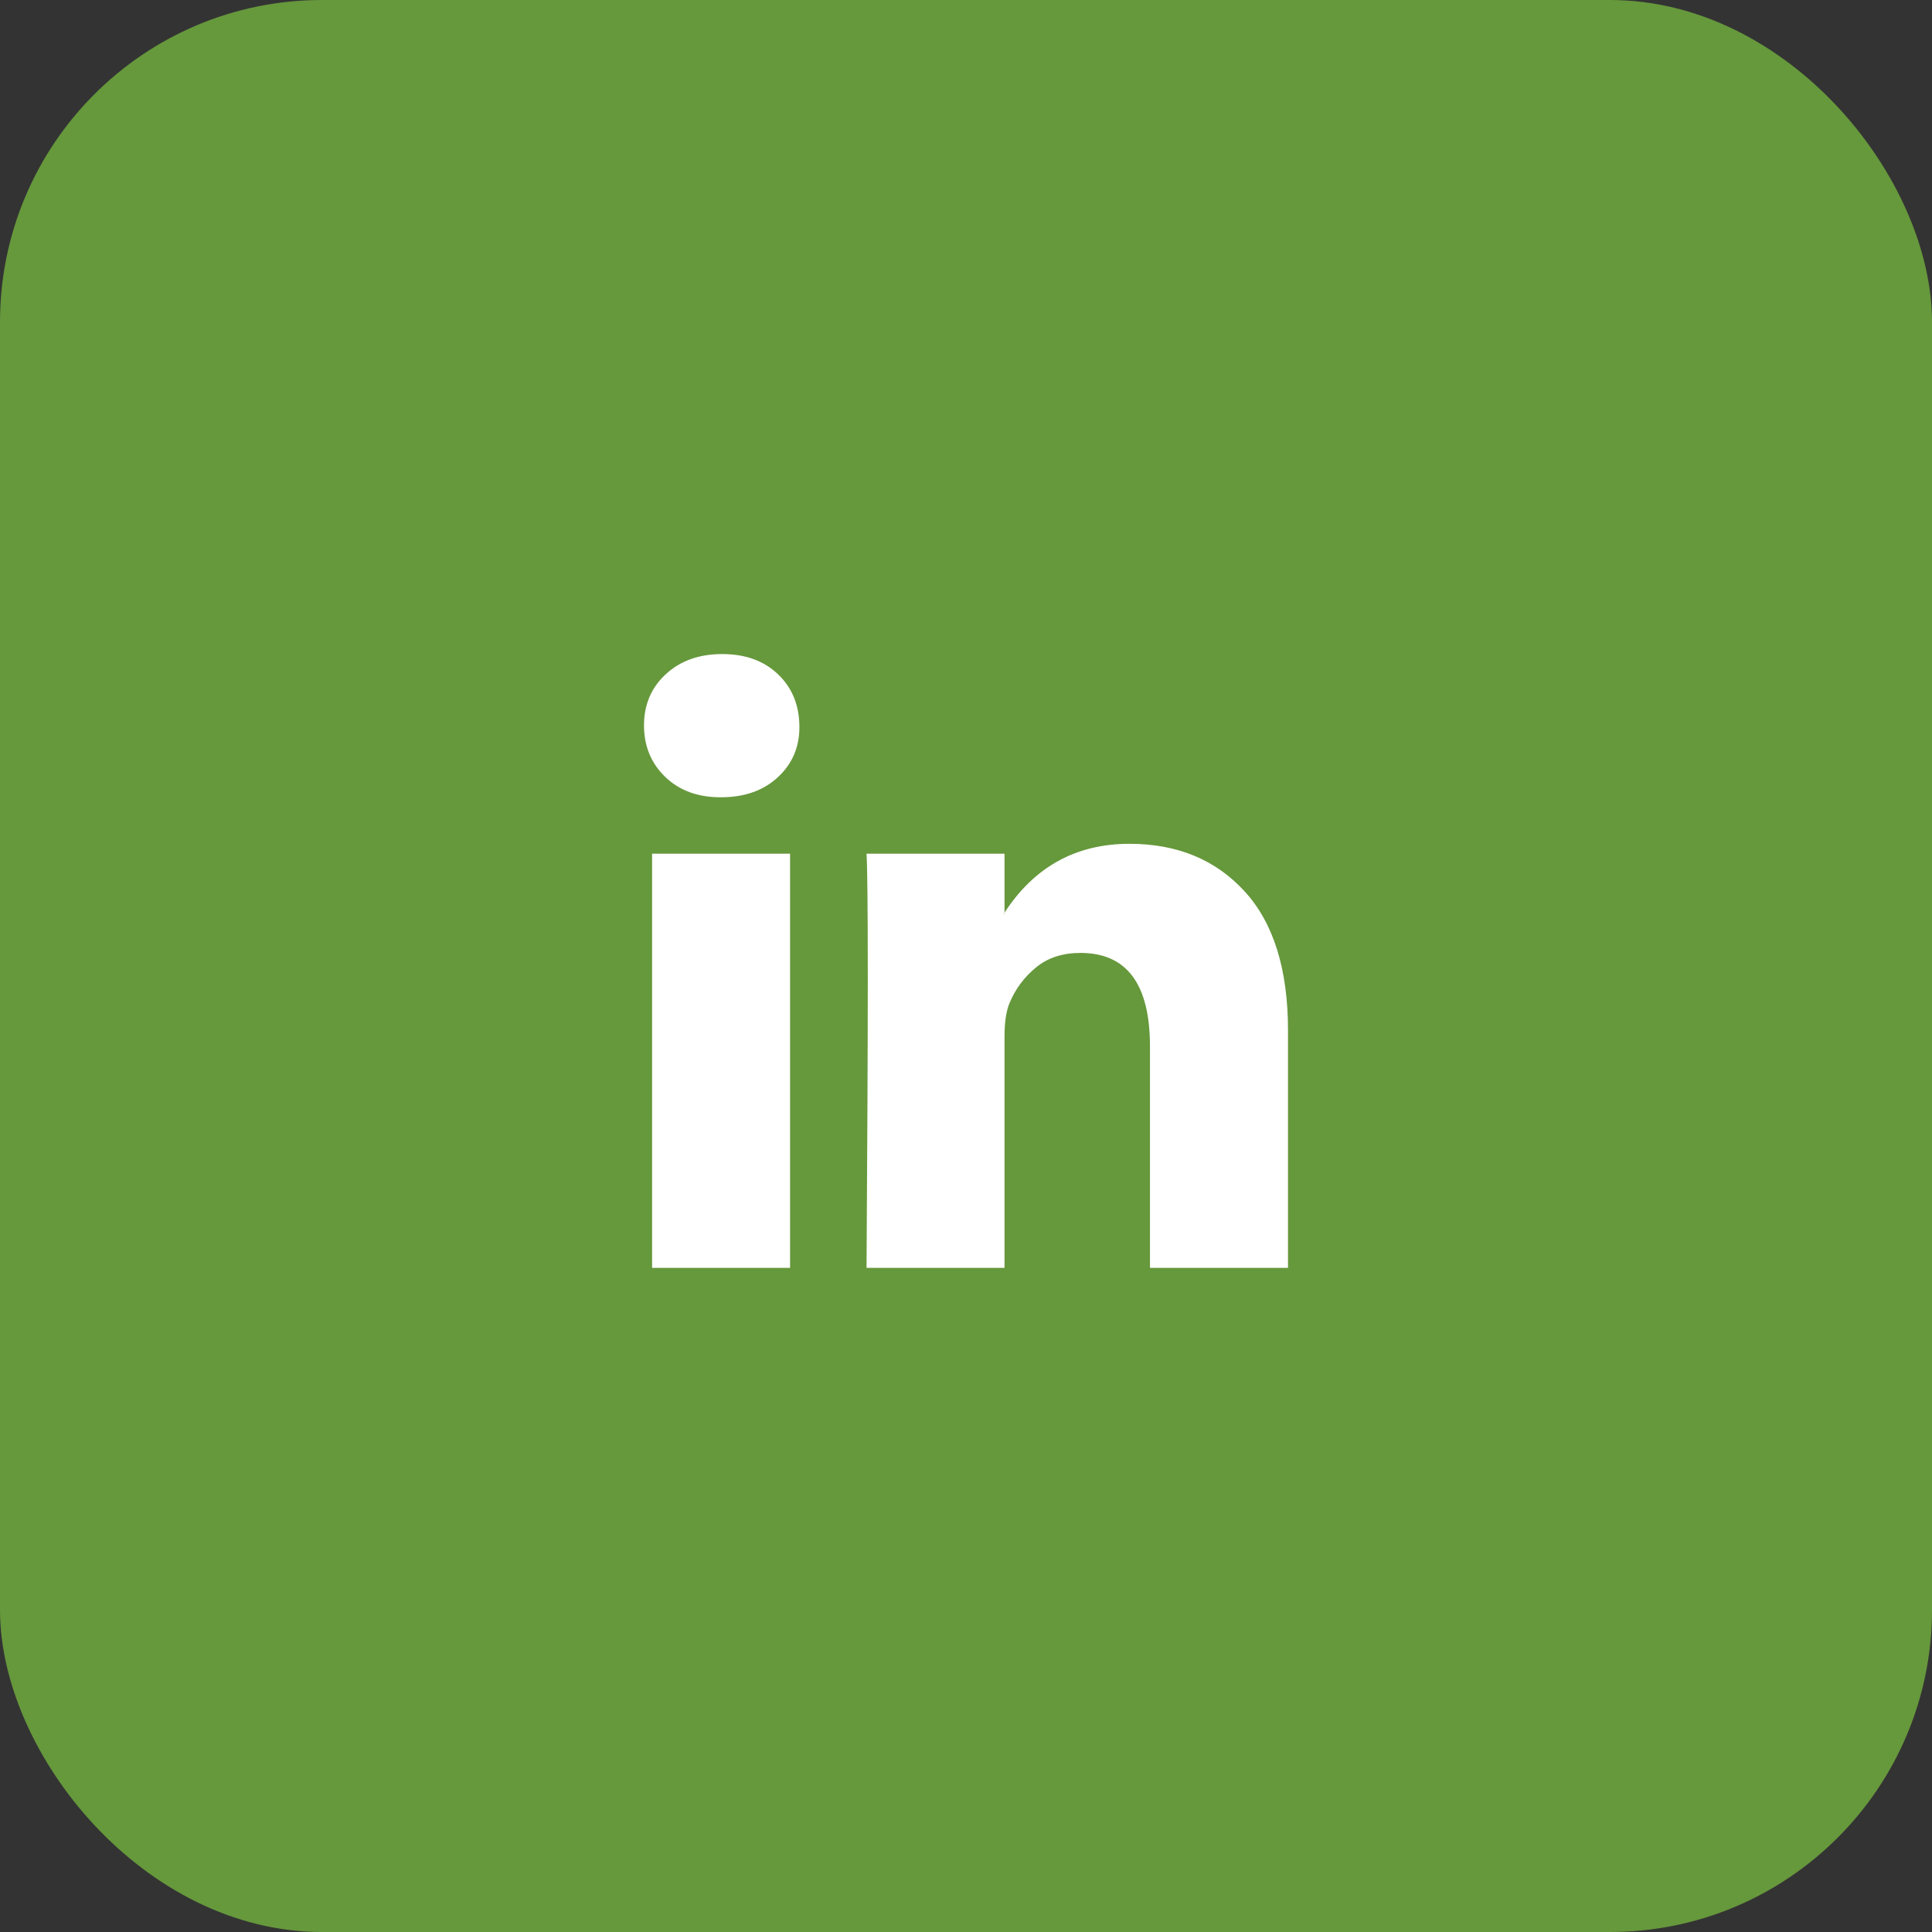 <svg width="48" height="48" viewBox="0 0 48 48" fill="none" xmlns="http://www.w3.org/2000/svg">
<rect x="0" y="0" width="48" height="48" fill="#333333" stroke="none"/>
<rect width="48" height="48" rx="8" fill="#66983C"/>
<path d="M16 18.021C16 17.508 16.18 17.084 16.541 16.751C16.901 16.417 17.369 16.25 17.946 16.25C18.512 16.25 18.97 16.414 19.32 16.743C19.681 17.082 19.861 17.523 19.861 18.068C19.861 18.561 19.686 18.971 19.336 19.3C18.976 19.639 18.502 19.808 17.915 19.808H17.9C17.333 19.808 16.875 19.639 16.525 19.3C16.175 18.961 16 18.535 16 18.021ZM16.201 31.5V21.21H19.629V31.5H16.201ZM21.529 31.5H24.957V25.754C24.957 25.395 24.999 25.118 25.081 24.922C25.225 24.573 25.444 24.278 25.738 24.037C26.031 23.795 26.399 23.675 26.842 23.675C27.995 23.675 28.571 24.45 28.571 26.001V31.5H32V25.6C32 24.08 31.64 22.928 30.919 22.142C30.198 21.356 29.246 20.964 28.062 20.964C26.734 20.964 25.699 21.534 24.957 22.674V22.704H24.942L24.957 22.674V21.21H21.529C21.549 21.539 21.56 22.561 21.56 24.276C21.56 25.991 21.549 28.399 21.529 31.5Z" fill="white"/>
</svg>
